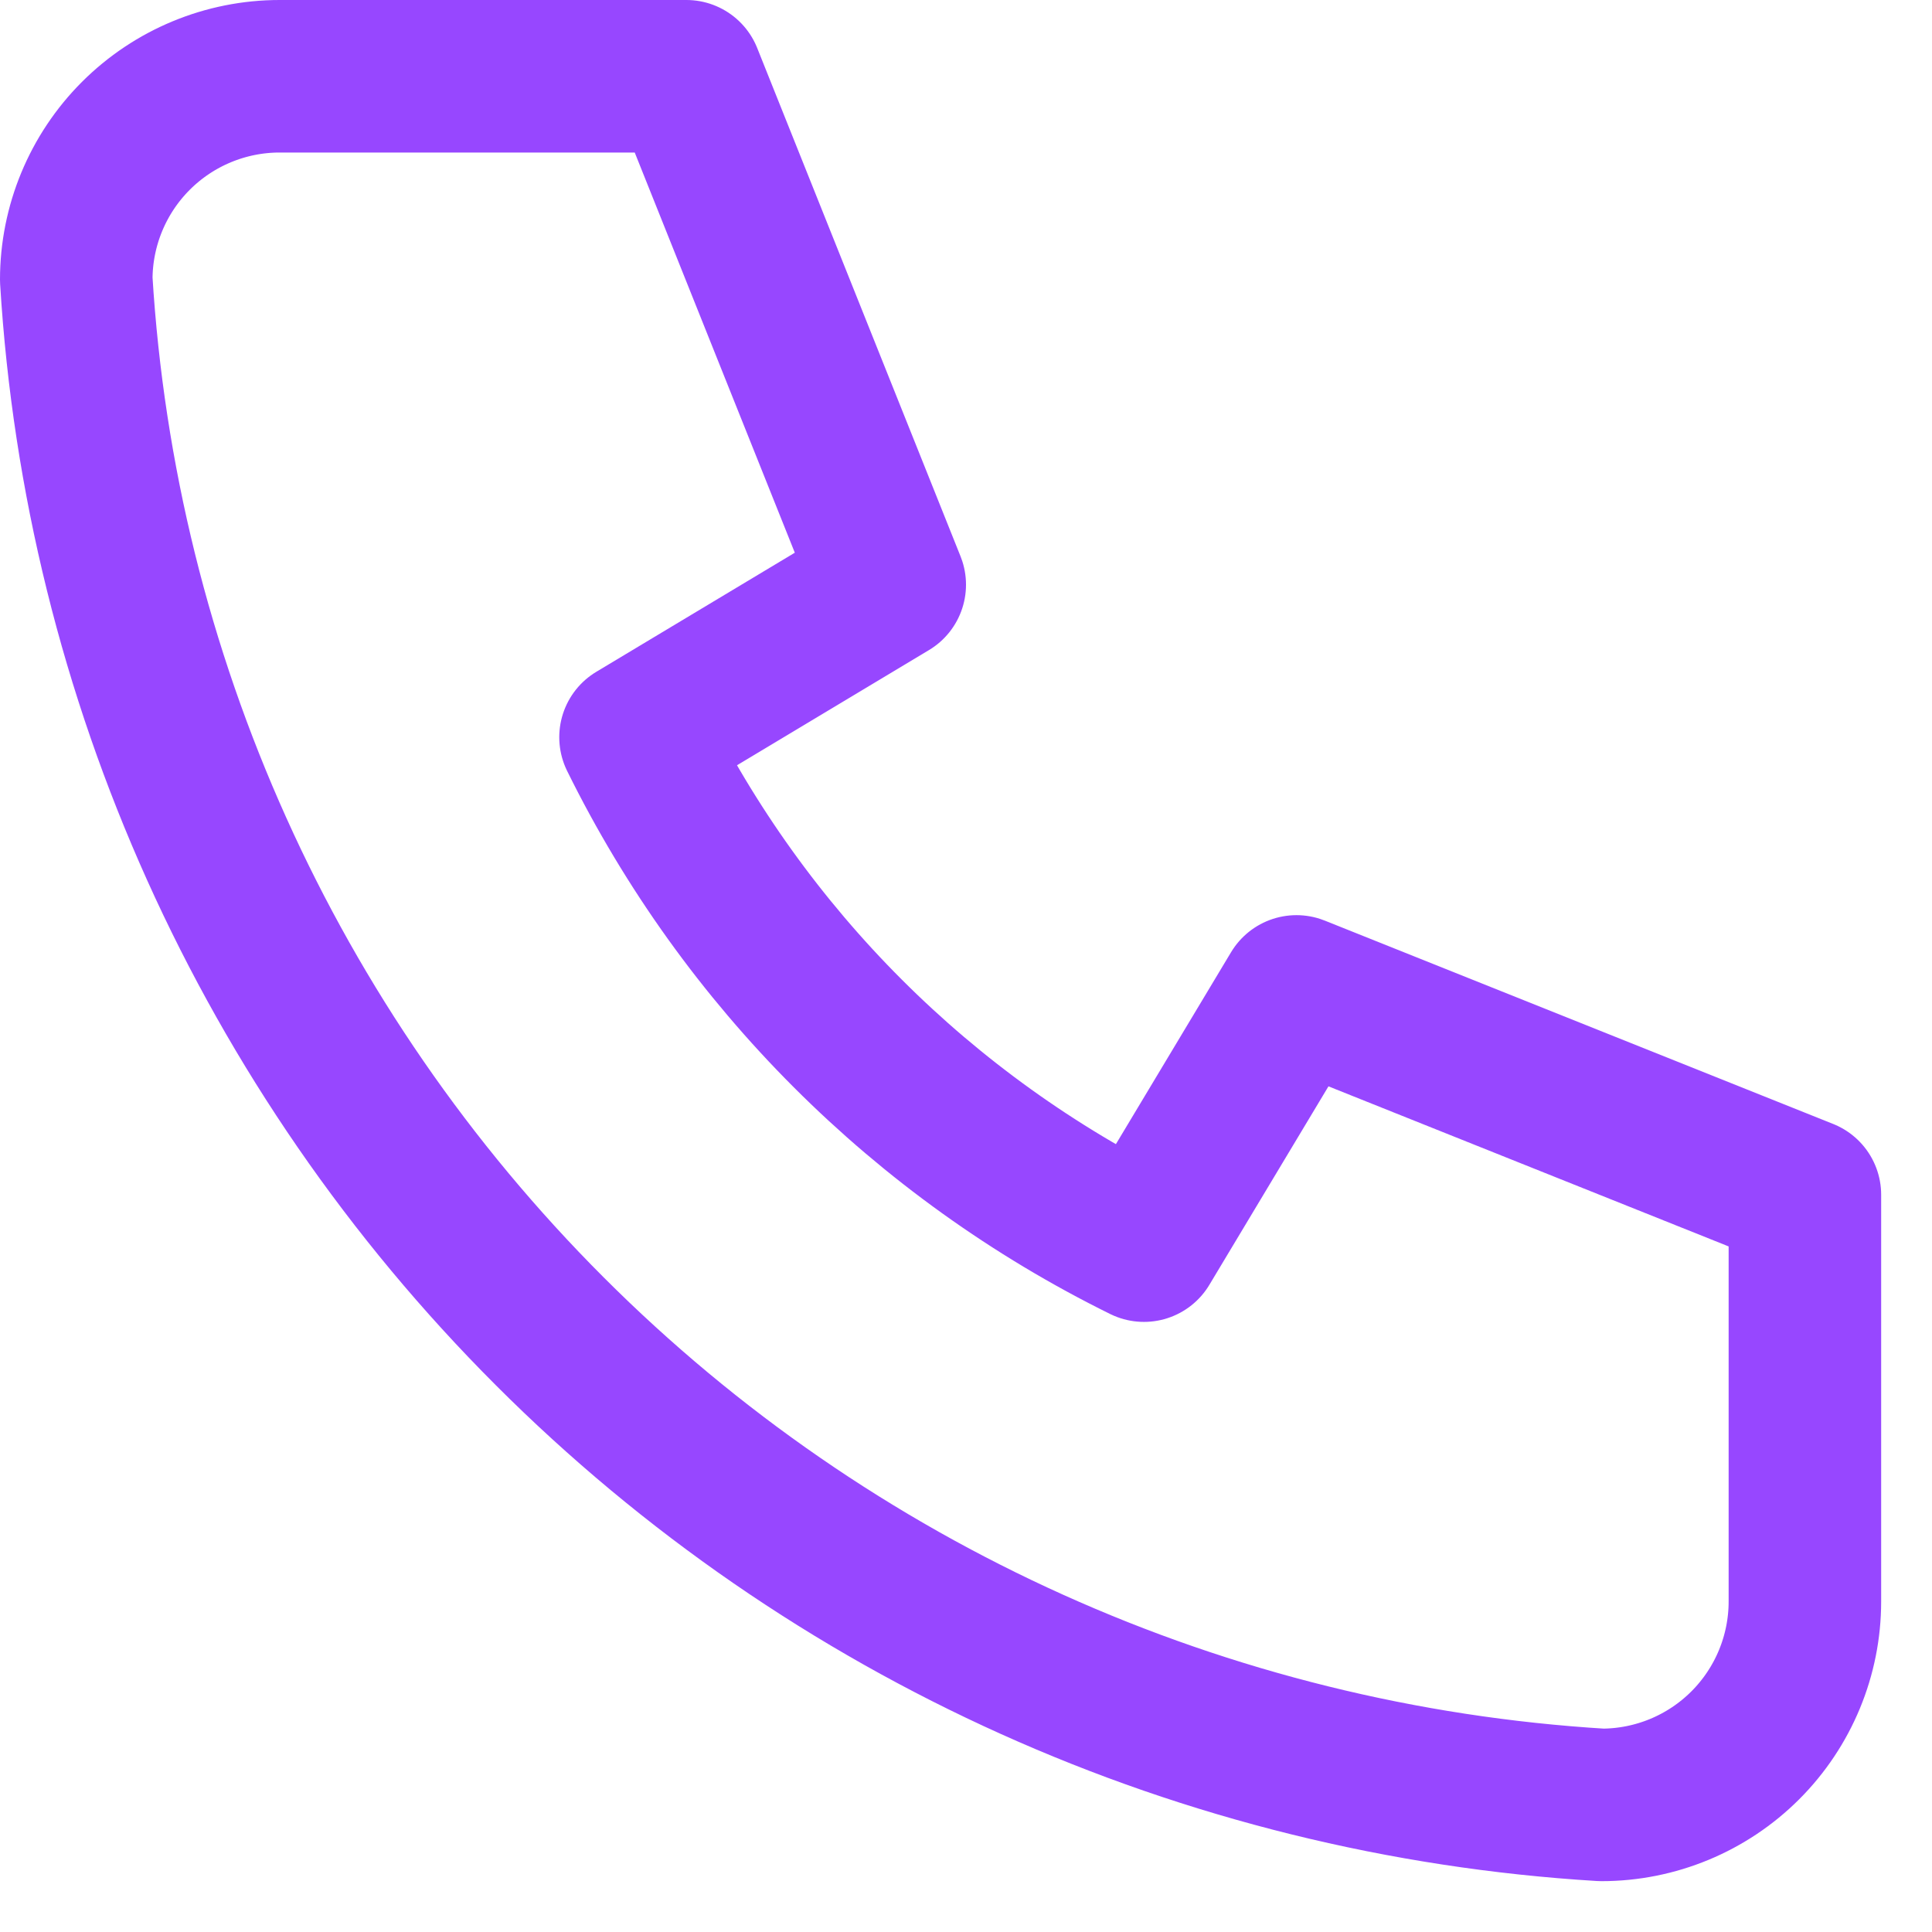<svg width="19" height="19" viewBox="0 0 19 19" fill="none" xmlns="http://www.w3.org/2000/svg">
    <path d="M2.75 0.75H6.75L8.75 5.75L6.25 7.25C7.321 9.422 9.078 11.179 11.25 12.25L12.75 9.75L17.75 11.75V15.75C17.75 16.28 17.539 16.789 17.164 17.164C16.789 17.539 16.28 17.75 15.75 17.75C11.849 17.513 8.17 15.857 5.407 13.093C2.643 10.33 0.987 6.651 0.75 2.75C0.75 2.22 0.961 1.711 1.336 1.336C1.711 0.961 2.22 0.75 2.75 0.75Z" stroke="#9747FF" stroke-width="1.5" stroke-linecap="round" stroke-linejoin="round"/>
</svg>
